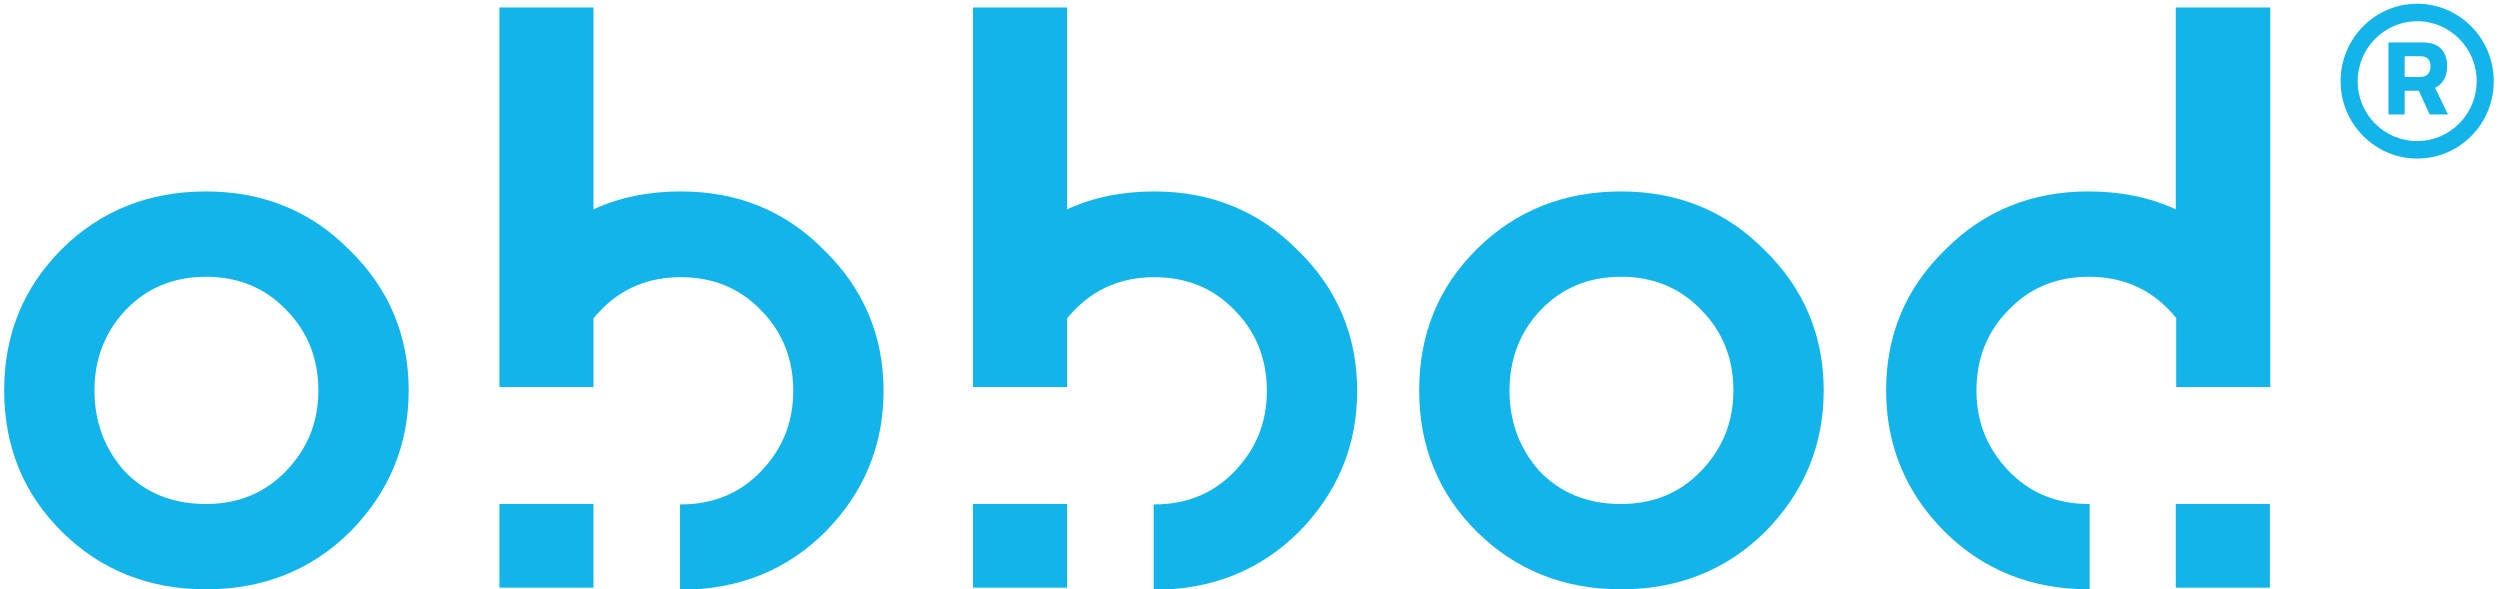<svg enable-background="new 0 0 600.7 141.6" viewBox="0 0 600.7 141.6" xmlns="http://www.w3.org/2000/svg"><g fill="#13b4e9"><path d="m49.5 46c-13.7 0-25.3 4.6-34.6 13.8-9.3 9.3-13.9 20.6-13.9 34s4.6 24.8 13.9 34 20.9 13.8 34.6 13.8 25.3-4.6 34.6-13.8c9.3-9.4 14.1-20.7 14.1-34 0-13.2-4.8-24.6-14.3-33.8-9.3-9.4-20.9-14-34.4-14zm19.4 67c-5.1 5.4-11.6 8.1-19.4 8.1-8.2 0-14.6-2.7-19.6-7.9-4.8-5.4-7.2-11.9-7.2-19.4s2.5-14 7.4-19.2c5.1-5.4 11.6-8.1 19.4-8.1s14.3 2.7 19.4 8.1c5.1 5.2 7.6 11.7 7.6 19.2s-2.5 13.8-7.6 19.2z"/><path d="m389.5 46c-13.7 0-25.3 4.6-34.6 13.8s-13.9 20.5-13.9 34c0 13.4 4.6 24.8 13.9 34s20.9 13.8 34.6 13.8 25.3-4.6 34.6-13.8c9.3-9.4 14.1-20.7 14.1-34 0-13.2-4.8-24.6-14.3-33.8-9.3-9.4-20.9-14-34.4-14zm19.4 67c-5.1 5.4-11.6 8.1-19.4 8.1-8.2 0-14.6-2.7-19.6-7.9-4.8-5.4-7.2-11.9-7.2-19.4s2.5-14 7.4-19.2c5.1-5.4 11.6-8.1 19.4-8.1s14.3 2.7 19.4 8.1c5.1 5.2 7.6 11.7 7.6 19.2s-2.5 13.8-7.6 19.2z"/><path d="m120 121.1h22.6v20.1h-22.6z"/><path d="m163.6 46c-7.7 0-14.7 1.4-21 4.3v-48.5h-22.6v91.2h22.6v-16.5c.5-.6 1-1.2 1.6-1.8 5.1-5.4 11.6-8.1 19.4-8.1s14.3 2.7 19.4 8.1c5.1 5.2 7.6 11.7 7.6 19.2s-2.5 13.8-7.6 19.2-11.6 8.1-19.4 8.1c-.1 0-.2 0-.2 0v20.5h.2c13.7 0 25.3-4.6 34.6-13.8 9.3-9.4 14.1-20.7 14.1-34 0-13.2-4.8-24.6-14.3-33.8-9.3-9.5-20.9-14.1-34.4-14.1z"/><path d="m233.8 121.1h22.6v20.1h-22.6z"/><path d="m277.4 46c-7.7 0-14.7 1.4-21 4.3v-48.5h-22.6v91.2h22.6v-16.5c.5-.6 1-1.2 1.6-1.8 5.1-5.4 11.6-8.1 19.4-8.1s14.3 2.7 19.4 8.1c5.1 5.2 7.6 11.7 7.6 19.2s-2.5 13.8-7.6 19.2-11.6 8.1-19.4 8.1c-.1 0-.2 0-.2 0v20.5h.2c13.7 0 25.3-4.6 34.6-13.8 9.3-9.4 14.1-20.7 14.1-34 0-13.2-4.8-24.6-14.3-33.8-9.4-9.5-21-14.1-34.4-14.1z"/><path d="m522.8 121.1h22.6v20.1h-22.6z"/><path d="m545.4 1.8h-22.6v48.5c-6.3-2.9-13.3-4.3-21-4.3-13.5 0-25.1 4.6-34.4 14-9.5 9.2-14.2 20.5-14.2 33.8 0 13.2 4.7 24.6 14.1 34 9.3 9.2 20.9 13.8 34.6 13.8h.2v-20.5c-.1 0-.1 0-.2 0-7.8 0-14.3-2.7-19.4-8.1s-7.6-11.7-7.6-19.2 2.5-14 7.6-19.2c5.1-5.4 11.6-8.1 19.4-8.1s14.3 2.7 19.4 8.1c.6.6 1.1 1.2 1.6 1.8v16.6h22.6v-91.2z"/><path d="m573.9 10.2h8.3c3.9 0 5.8 2.2 5.8 5.7 0 2.5-1 4.3-2.9 5.2l3.1 6.4h-4.4l-2.6-5.7h-3.4v5.7h-3.9zm3.9 3.3v5h3.7c1.6 0 2.5-.9 2.5-2.6 0-1.4-.7-2.4-2.5-2.4z"/><path d="m580.8 38.1c-10.1 0-18.4-8.3-18.4-18.6 0-10.2 8.2-18.6 18.4-18.6 10.1 0 18.4 8.3 18.4 18.6s-8.2 18.6-18.4 18.6zm0-33c-7.9 0-14.3 6.5-14.3 14.4 0 8 6.4 14.4 14.3 14.4s14.3-6.5 14.3-14.4-6.4-14.4-14.3-14.4z"/></g></svg>
